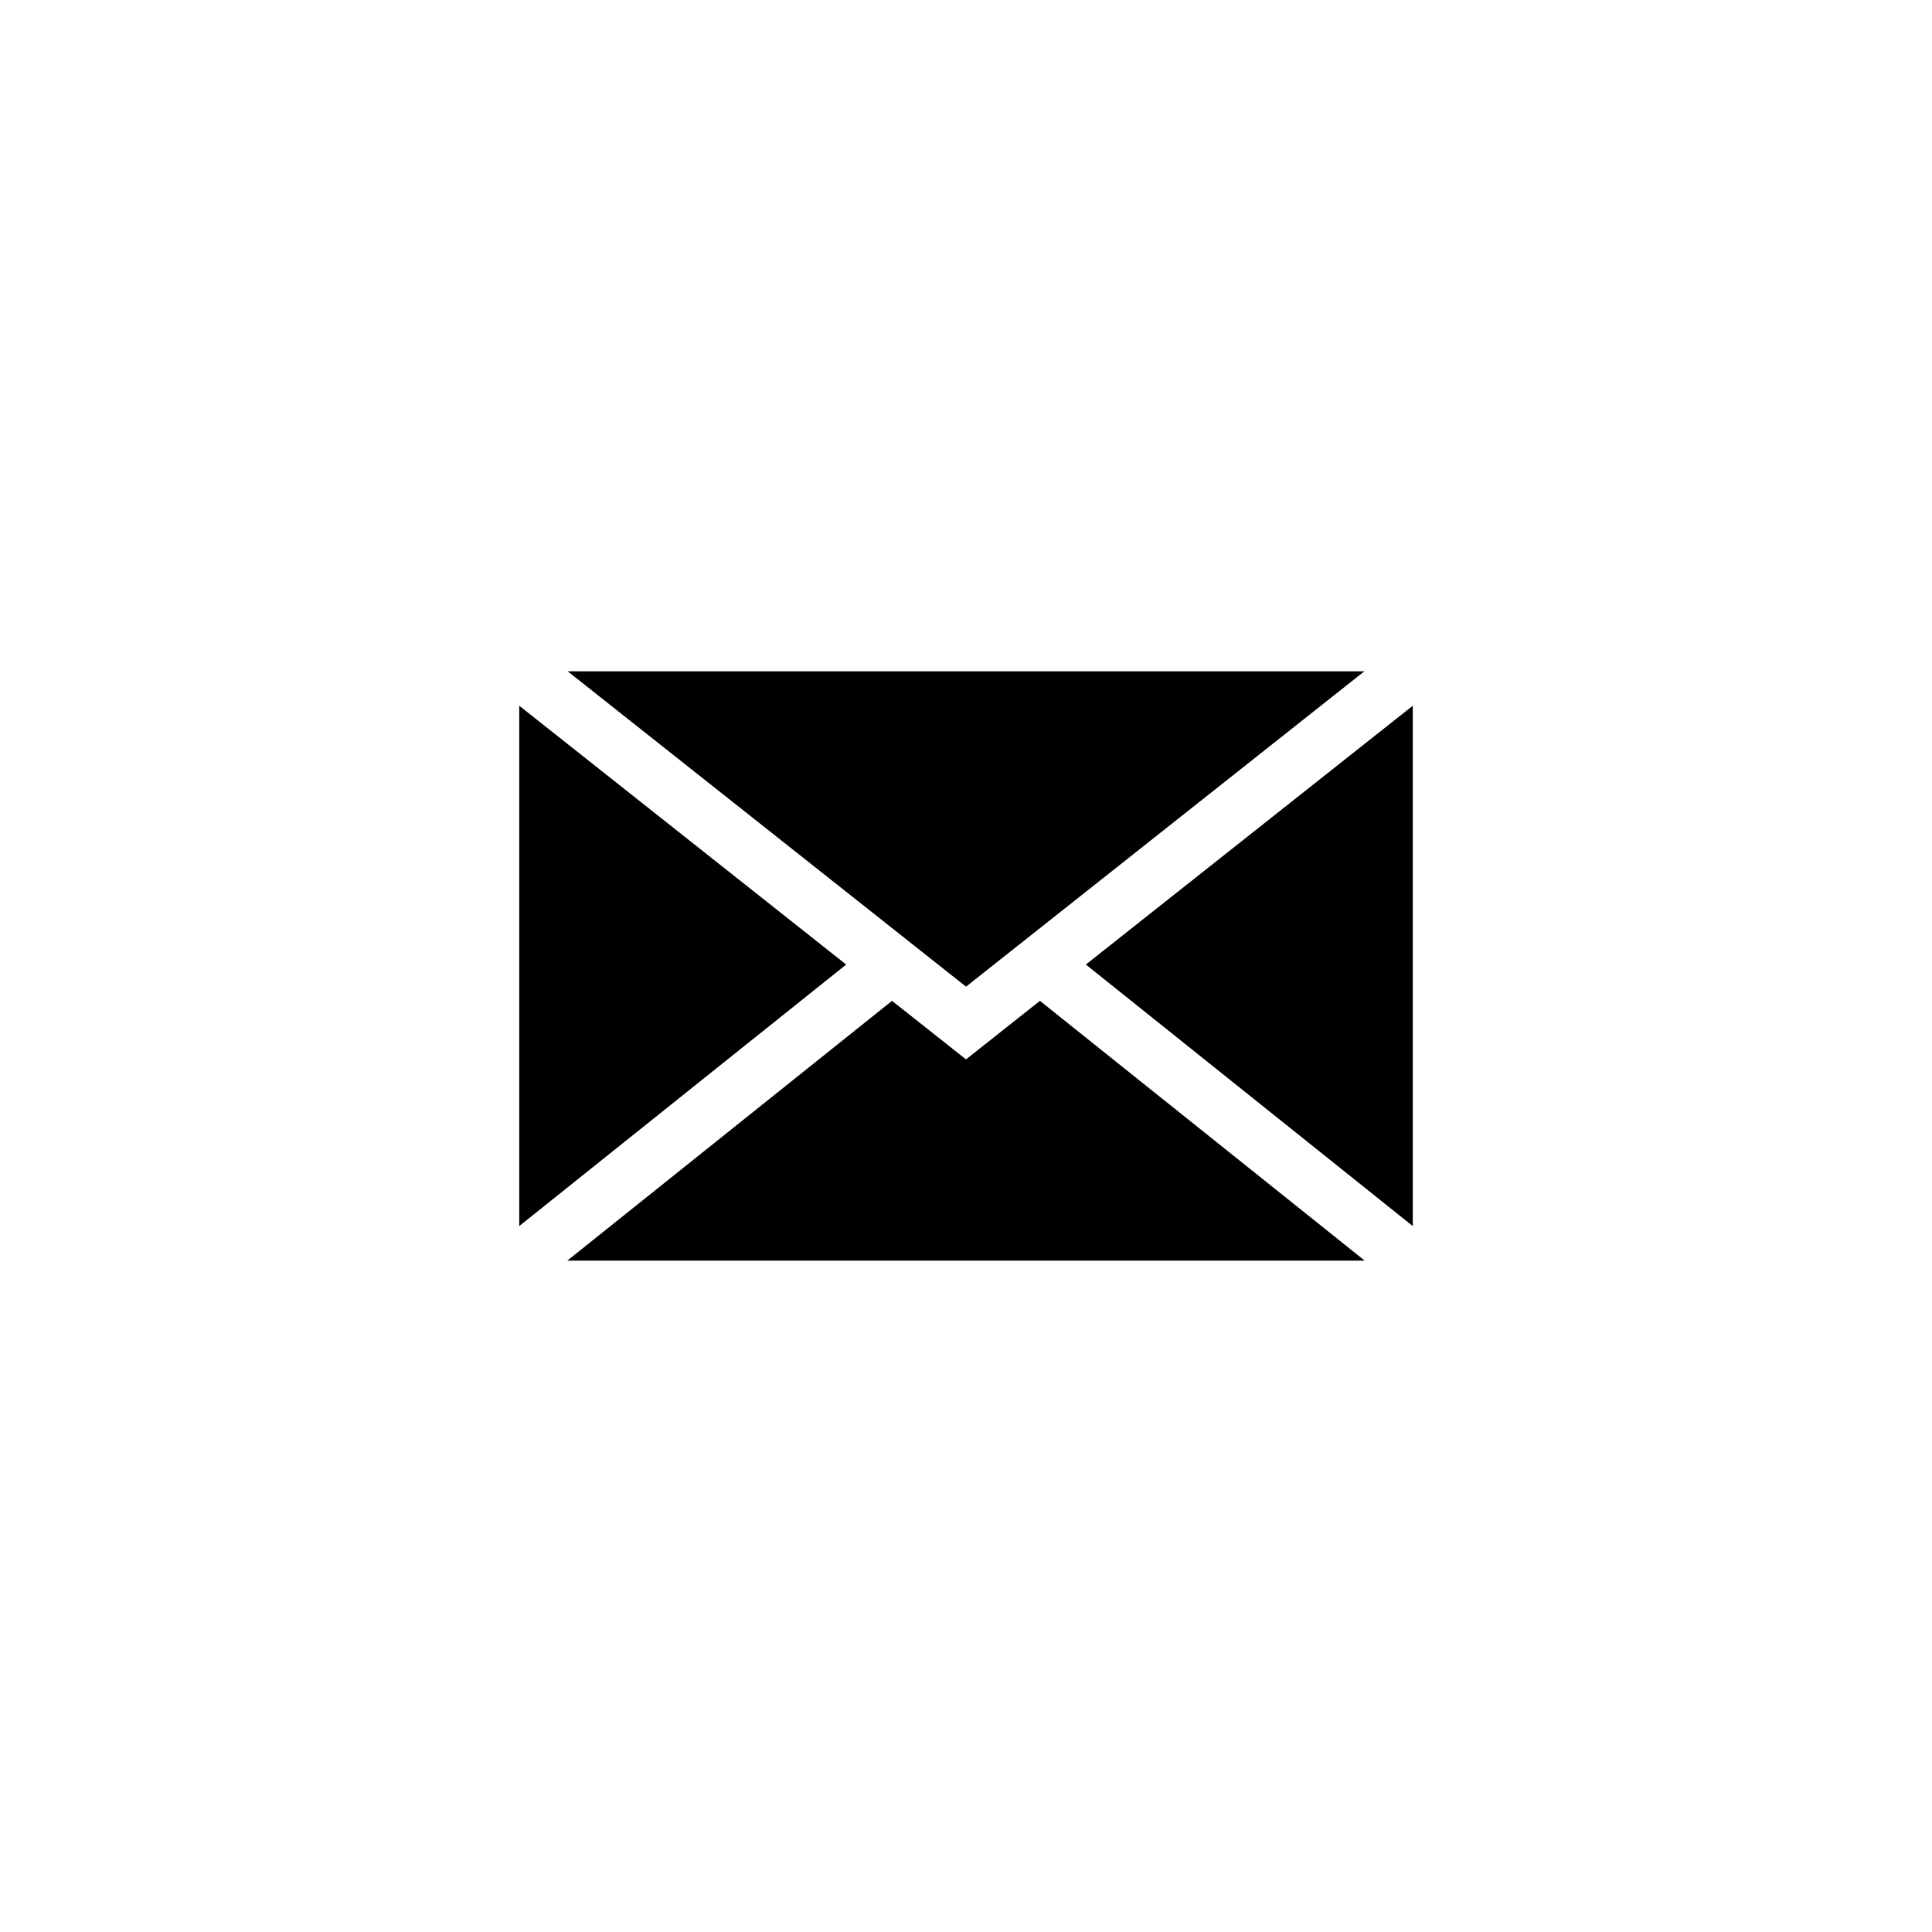 <?xml version="1.0" encoding="UTF-8"?>
<!-- Uploaded to: ICON Repo, www.svgrepo.com, Generator: ICON Repo Mixer Tools -->
<svg fill="#000000" width="800px" height="800px" version="1.1" viewBox="144 144 512 512" xmlns="http://www.w3.org/2000/svg">
 <path d="m505.67 478.09h-211.34l86.066-68.855 19.602 15.516 19.598-15.516zm-0.113-156.18-105.55 83.566-105.56-83.566zm12.84 147.01-86.637-69.305 86.637-68.586zm-236.79-137.89 86.637 68.586-86.637 69.305z"/>
</svg>
